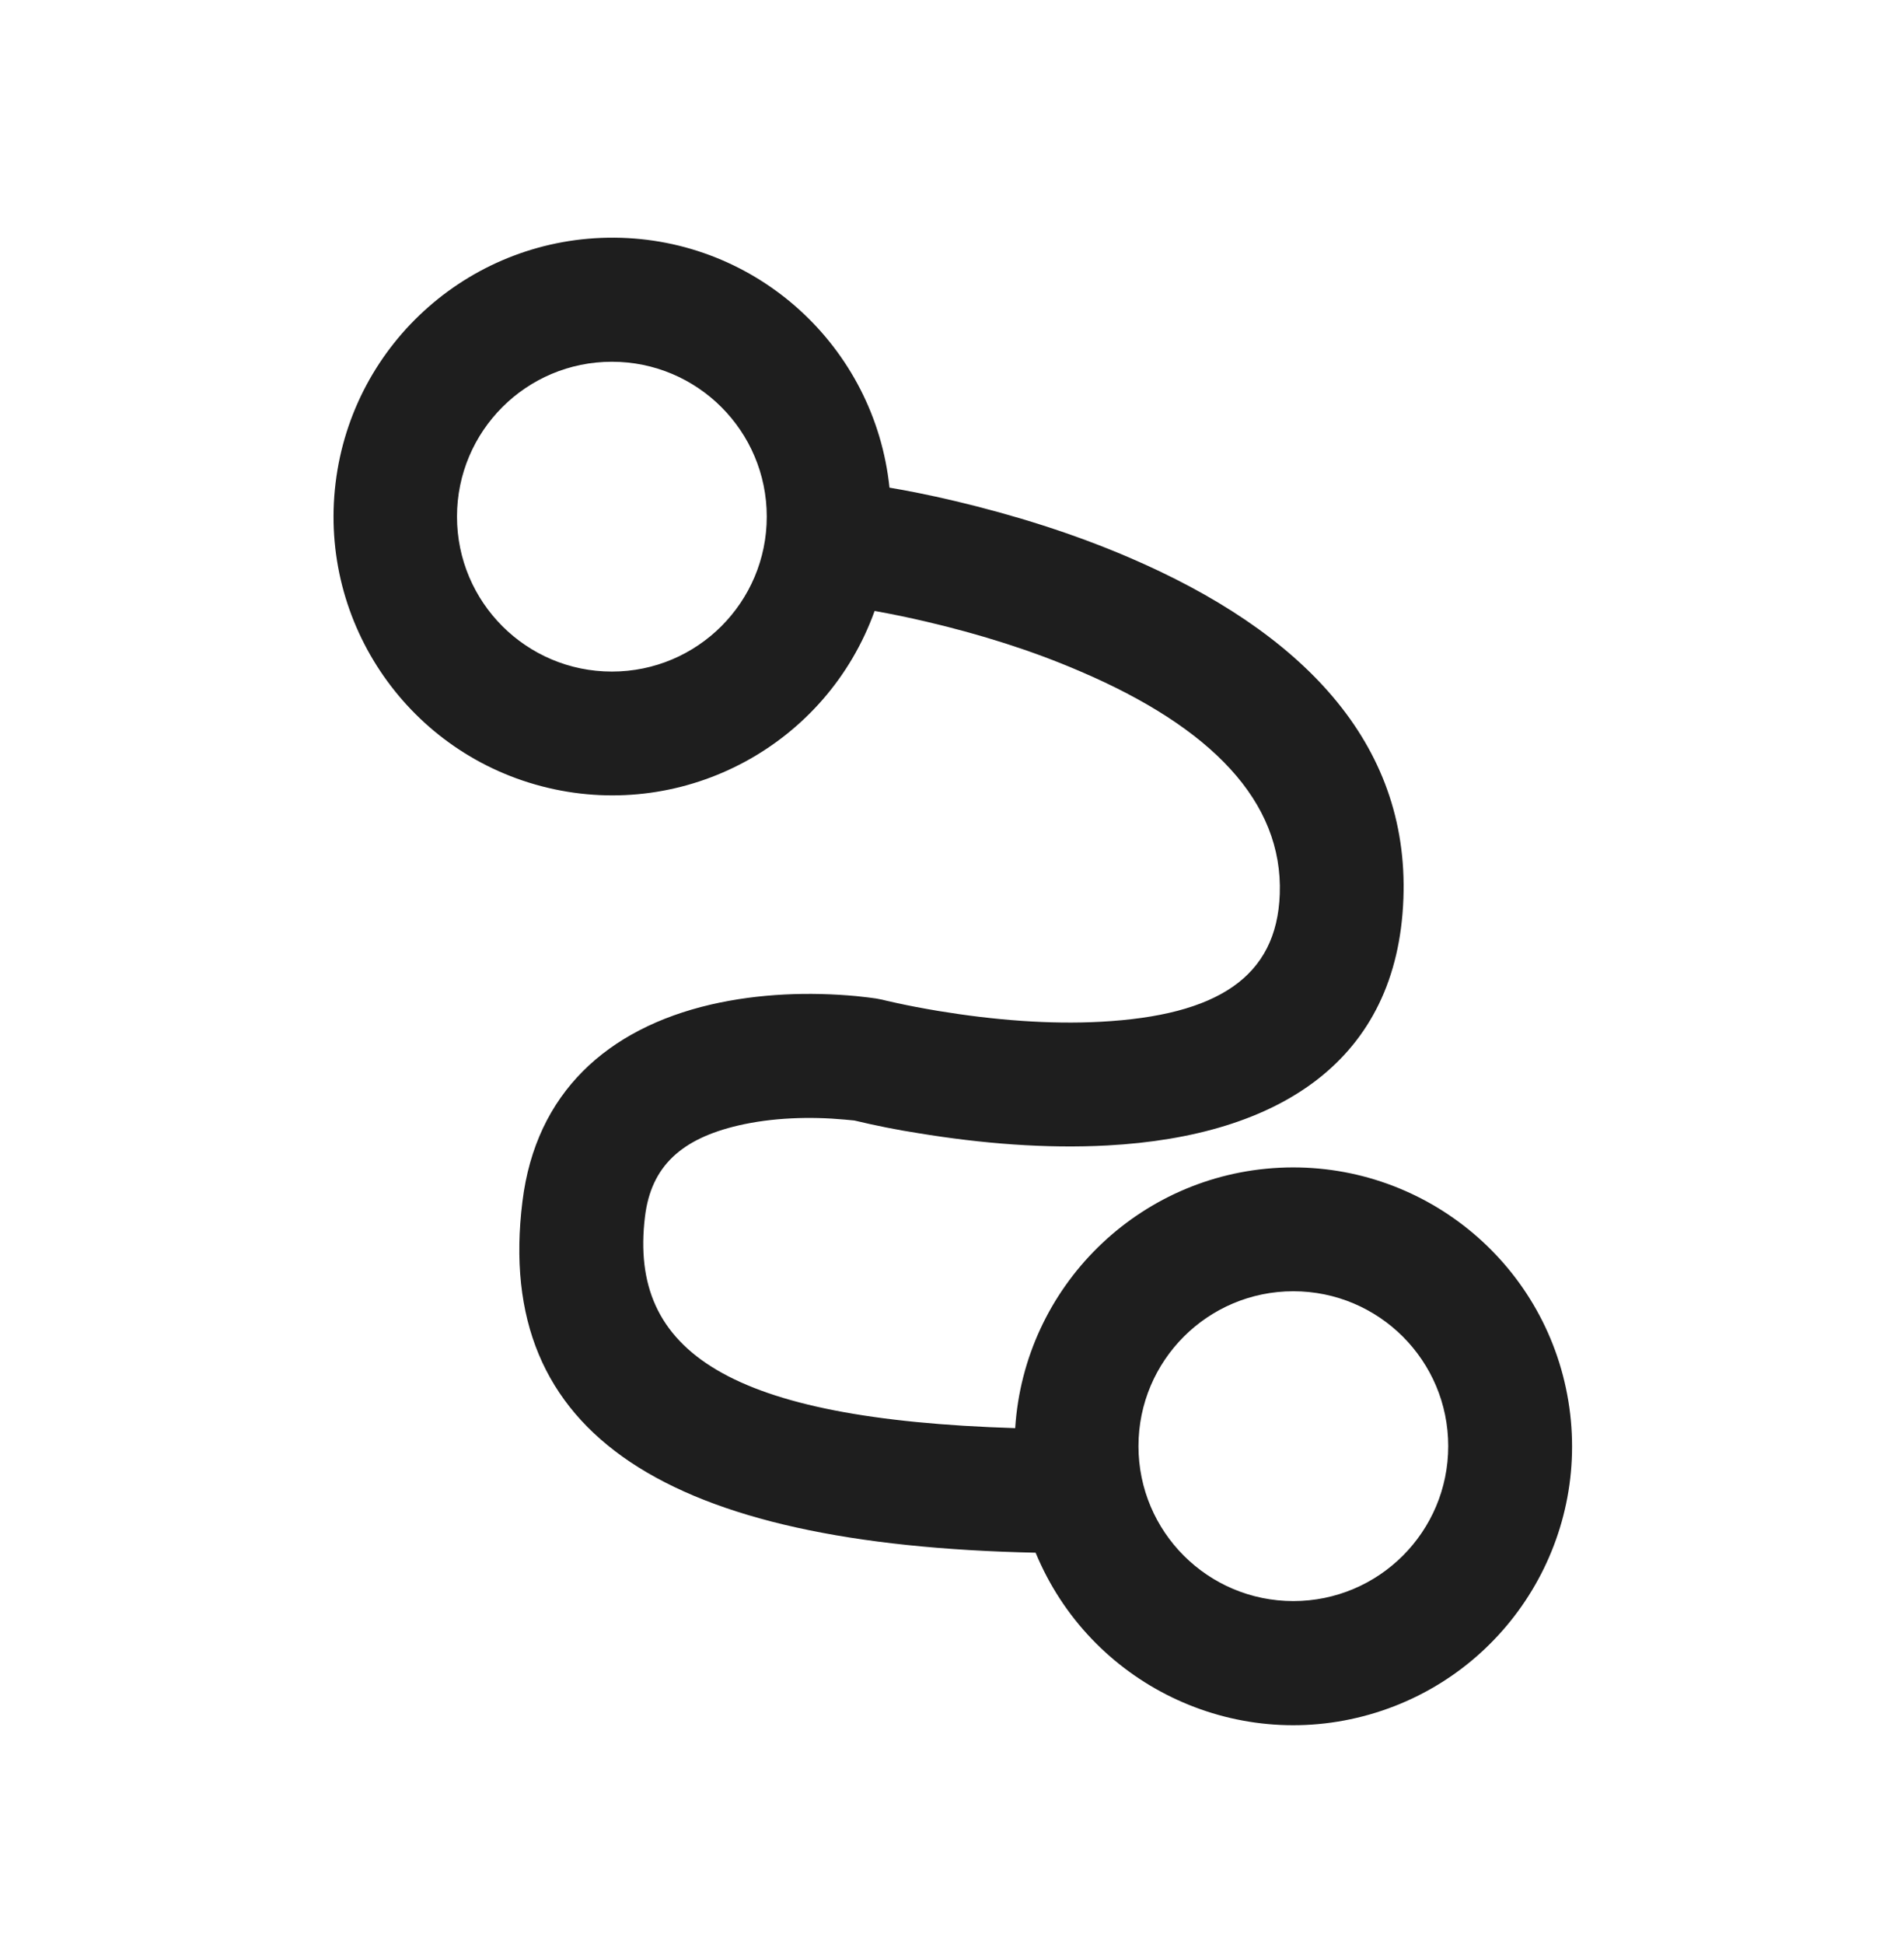 <svg width="48" height="49" viewBox="0 0 48 49" fill="none" xmlns="http://www.w3.org/2000/svg">
<path d="M39.538 35.311C38.957 31.786 35.826 29.26 32.258 29.433C28.691 29.607 25.822 32.433 25.593 35.996C18.397 35.771 15.843 34.088 16.26 30.666C16.415 29.386 17.188 28.702 18.608 28.369C19.471 28.168 20.427 28.139 21.294 28.219C21.374 28.228 21.458 28.233 21.538 28.242C22.068 28.369 22.607 28.477 23.146 28.561C24.744 28.824 26.371 28.955 27.918 28.871C32.268 28.636 35.23 26.719 35.38 22.65C35.526 18.708 32.816 15.914 28.447 14.044C27.046 13.444 25.56 12.98 24.074 12.628C23.404 12.469 22.841 12.361 22.424 12.291C22.054 8.733 19.072 6.019 15.496 5.991C11.919 5.963 8.891 8.621 8.46 12.174C8.029 15.727 10.335 19.032 13.813 19.857C17.291 20.682 20.84 18.764 22.049 15.399C22.49 15.478 22.926 15.568 23.361 15.671C24.683 15.98 26.005 16.392 27.224 16.918C30.538 18.333 32.347 20.203 32.263 22.538C32.188 24.628 30.688 25.594 27.754 25.753C26.465 25.824 25.054 25.711 23.662 25.482C23.272 25.416 22.916 25.35 22.602 25.28C22.419 25.242 22.293 25.21 22.236 25.196L22.091 25.168C21.988 25.153 21.815 25.13 21.59 25.107C20.418 24.999 19.147 25.036 17.91 25.322C15.322 25.927 13.508 27.535 13.171 30.282C12.435 36.197 16.855 38.939 26.108 39.136C27.472 42.436 31.096 44.194 34.527 43.214C37.963 42.235 40.119 38.836 39.538 35.311ZM15.426 16.927C13.269 16.927 11.521 15.178 11.521 13.022C11.521 10.866 13.269 9.118 15.426 9.118C17.582 9.118 19.33 10.866 19.33 13.022C19.33 15.178 17.582 16.927 15.426 16.927ZM32.605 40.355C30.449 40.355 28.701 38.607 28.701 36.45C28.701 34.294 30.449 32.546 32.605 32.546C34.761 32.546 36.51 34.294 36.51 36.45C36.51 38.607 34.761 40.355 32.605 40.355Z" fill="black" fill-opacity="0.88"/>
</svg>
